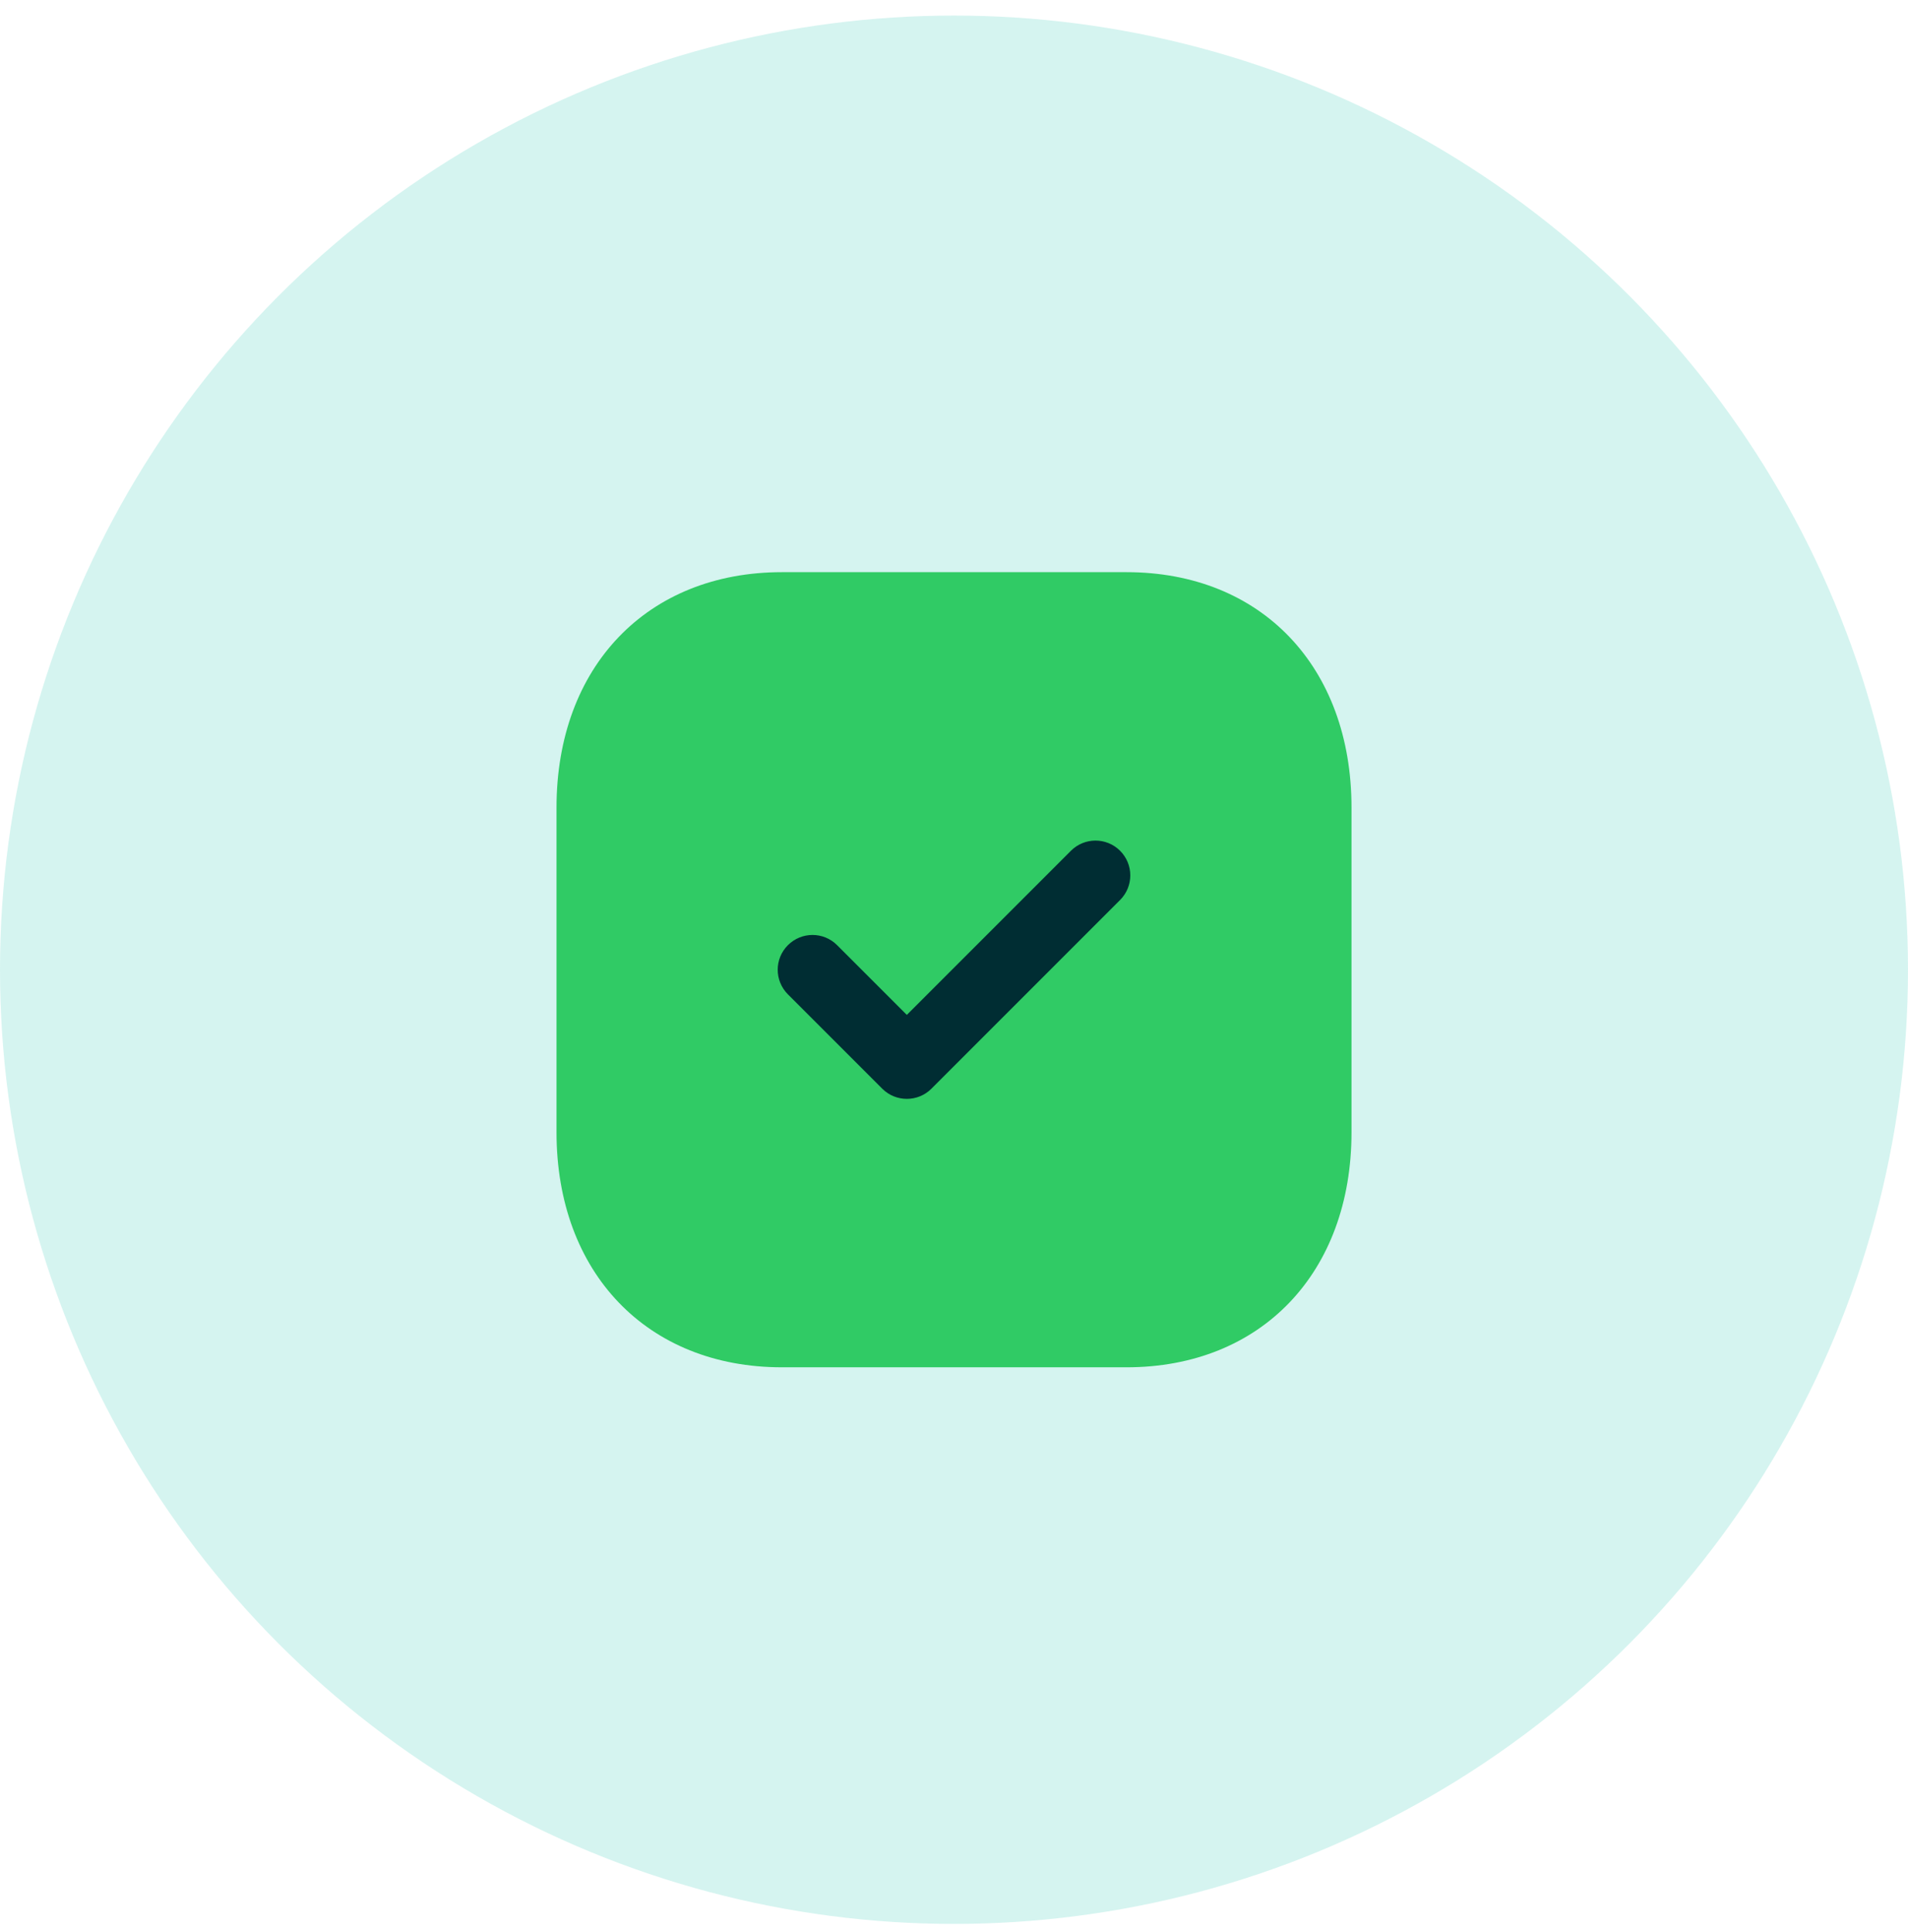 <svg width="80" height="81" viewBox="0 0 80 81" fill="none" xmlns="http://www.w3.org/2000/svg">
<circle opacity="0.2" cx="40" cy="40.653" r="40" fill="#30CBB8"/>
<path d="M47.234 23.986H32.784C27.134 23.986 23.334 27.953 23.334 33.852V47.469C23.334 53.352 27.134 57.319 32.784 57.319H47.234C52.884 57.319 56.667 53.352 56.667 47.469V33.852C56.667 27.953 52.884 23.986 47.234 23.986Z" fill="#30CB65"/>
<path d="M38.022 46.066C37.649 46.066 37.276 45.924 36.991 45.639L33.036 41.684C32.466 41.114 32.466 40.191 33.036 39.623C33.606 39.053 34.527 39.051 35.097 39.621L38.022 42.546L44.902 35.666C45.472 35.096 46.394 35.096 46.964 35.666C47.534 36.236 47.534 37.159 46.964 37.729L39.054 45.639C38.769 45.924 38.396 46.066 38.022 46.066Z" fill="#002D33"/>
</svg>

